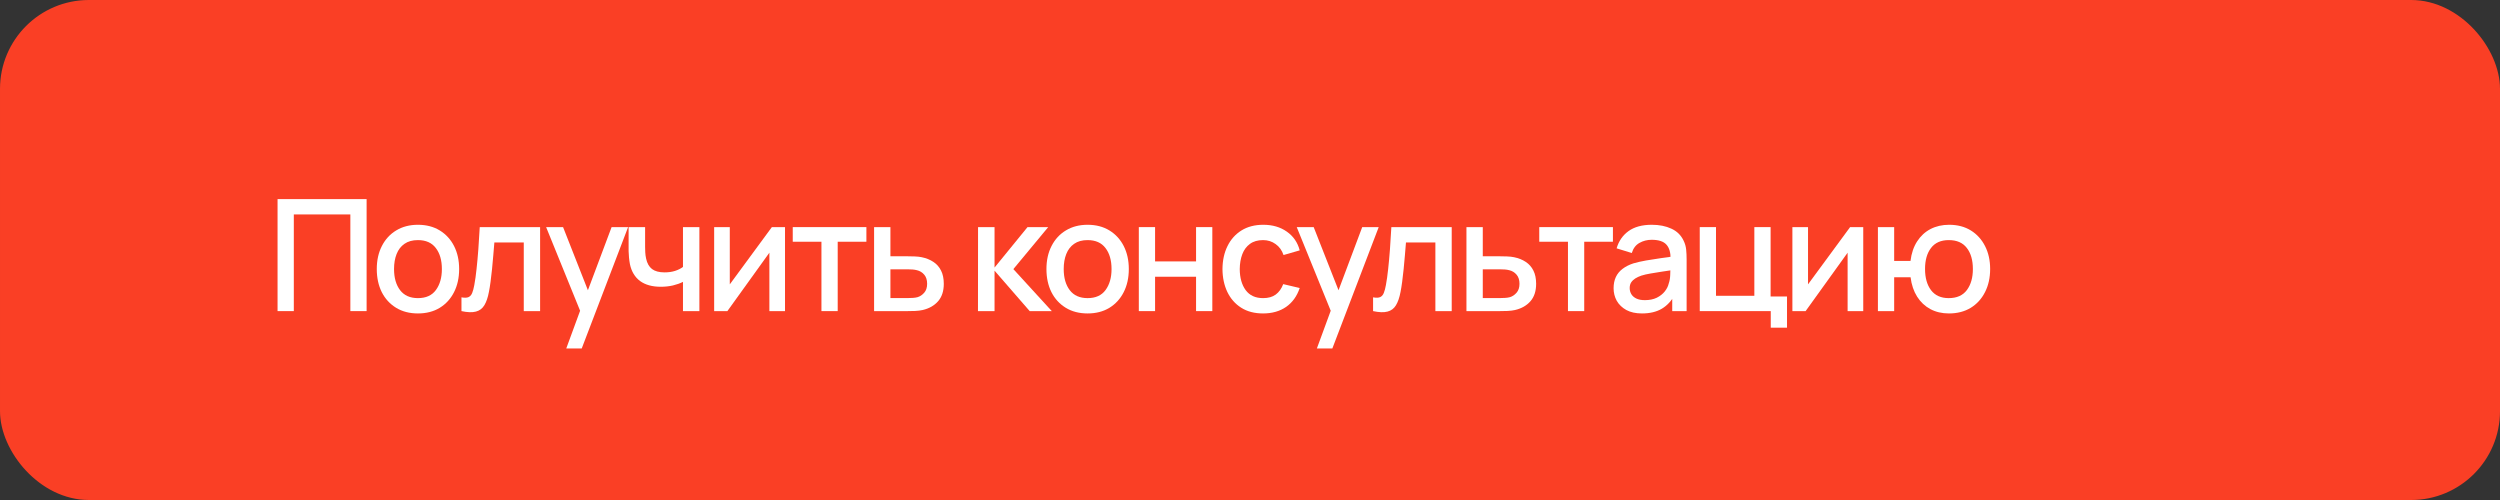 <?xml version="1.0" encoding="UTF-8"?> <svg xmlns="http://www.w3.org/2000/svg" width="225" height="45" viewBox="0 0 225 45" fill="none"><rect x="0" y="0" width="225" height="45" fill="#333333" stroke="none"/> <rect x="0.5" y="0.5" width="224" height="44" rx="7.5" fill="#FA3F25"></rect> <rect x="0.5" y="0.5" width="224" height="44" rx="7.5" stroke="#FA3F25"></rect> <path d="M175.403 28.21C174.777 28.21 174.22 28.079 173.73 27.818C173.244 27.557 172.848 27.183 172.54 26.698C172.232 26.208 172.036 25.627 171.952 24.955H170.475V28H169.012V20.44H170.475V23.485H171.945C172.029 22.799 172.227 22.213 172.54 21.728C172.852 21.243 173.254 20.872 173.744 20.615C174.238 20.358 174.798 20.23 175.424 20.23C176.175 20.23 176.826 20.4 177.377 20.741C177.927 21.082 178.354 21.553 178.658 22.155C178.961 22.752 179.113 23.436 179.113 24.206C179.113 24.995 178.959 25.69 178.651 26.292C178.347 26.894 177.918 27.365 177.363 27.706C176.807 28.042 176.154 28.21 175.403 28.21ZM175.382 26.831C176.114 26.831 176.66 26.588 177.02 26.103C177.379 25.618 177.559 24.988 177.559 24.213C177.559 23.415 177.377 22.783 177.013 22.316C176.653 21.845 176.112 21.609 175.389 21.609C174.684 21.609 174.152 21.845 173.793 22.316C173.433 22.783 173.254 23.413 173.254 24.206C173.254 25.004 173.433 25.641 173.793 26.117C174.157 26.593 174.686 26.831 175.382 26.831Z" fill="white"></path> <path d="M167.692 20.44V28H166.285V22.743L162.505 28H161.315V20.44H162.722V25.592L166.509 20.44H167.692Z" fill="white"></path> <path d="M159.368 29.491V28H152.977V20.44H154.44V26.621H157.891V20.44H159.354V26.684H160.831V29.491H159.368Z" fill="white"></path> <path d="M147.778 28.21C147.218 28.21 146.749 28.107 146.371 27.902C145.993 27.692 145.706 27.417 145.51 27.076C145.319 26.731 145.223 26.353 145.223 25.942C145.223 25.559 145.291 25.223 145.426 24.934C145.561 24.645 145.762 24.4 146.028 24.199C146.294 23.994 146.621 23.828 147.008 23.702C147.344 23.604 147.724 23.518 148.149 23.443C148.574 23.368 149.019 23.298 149.486 23.233C149.957 23.168 150.424 23.102 150.886 23.037L150.354 23.331C150.363 22.738 150.237 22.3 149.976 22.015C149.719 21.726 149.276 21.581 148.646 21.581C148.249 21.581 147.885 21.674 147.554 21.861C147.223 22.043 146.992 22.346 146.861 22.771L145.496 22.351C145.683 21.702 146.037 21.187 146.56 20.804C147.087 20.421 147.787 20.23 148.66 20.23C149.337 20.23 149.925 20.347 150.424 20.58C150.928 20.809 151.297 21.173 151.53 21.672C151.651 21.919 151.726 22.181 151.754 22.456C151.782 22.731 151.796 23.028 151.796 23.345V28H150.501V26.271L150.753 26.495C150.44 27.074 150.041 27.505 149.556 27.79C149.075 28.07 148.483 28.21 147.778 28.21ZM148.037 27.013C148.452 27.013 148.809 26.941 149.108 26.796C149.407 26.647 149.647 26.458 149.829 26.229C150.011 26 150.13 25.762 150.186 25.515C150.265 25.291 150.31 25.039 150.319 24.759C150.333 24.479 150.34 24.255 150.34 24.087L150.816 24.262C150.354 24.332 149.934 24.395 149.556 24.451C149.178 24.507 148.835 24.563 148.527 24.619C148.224 24.67 147.953 24.733 147.715 24.808C147.514 24.878 147.335 24.962 147.176 25.06C147.022 25.158 146.898 25.277 146.805 25.417C146.716 25.557 146.672 25.727 146.672 25.928C146.672 26.124 146.721 26.306 146.819 26.474C146.917 26.637 147.066 26.768 147.267 26.866C147.468 26.964 147.724 27.013 148.037 27.013Z" fill="white"></path> <path d="M141.117 28V21.756H138.534V20.44H145.163V21.756H142.58V28H141.117Z" fill="white"></path> <path d="M131.98 28V20.44H133.45V23.065H134.941C135.156 23.065 135.384 23.07 135.627 23.079C135.874 23.088 136.087 23.112 136.264 23.149C136.67 23.233 137.02 23.373 137.314 23.569C137.613 23.765 137.844 24.026 138.007 24.353C138.17 24.675 138.252 25.072 138.252 25.543C138.252 26.201 138.079 26.726 137.734 27.118C137.393 27.505 136.931 27.767 136.348 27.902C136.161 27.944 135.94 27.972 135.683 27.986C135.431 27.995 135.2 28 134.99 28H131.98ZM133.45 26.824H135.074C135.191 26.824 135.324 26.819 135.473 26.81C135.622 26.801 135.76 26.78 135.886 26.747C136.11 26.682 136.311 26.549 136.488 26.348C136.665 26.147 136.754 25.879 136.754 25.543C136.754 25.198 136.665 24.922 136.488 24.717C136.315 24.512 136.096 24.379 135.83 24.318C135.704 24.285 135.576 24.264 135.445 24.255C135.314 24.246 135.191 24.241 135.074 24.241H133.45V26.824Z" fill="white"></path> <path d="M123.577 28V26.761C123.857 26.812 124.069 26.805 124.214 26.74C124.363 26.67 124.473 26.544 124.543 26.362C124.618 26.18 124.681 25.944 124.732 25.655C124.811 25.23 124.879 24.747 124.935 24.206C124.996 23.66 125.049 23.07 125.096 22.435C125.143 21.8 125.185 21.135 125.222 20.44H130.654V28H129.184V21.819H126.538C126.51 22.188 126.477 22.58 126.44 22.995C126.407 23.406 126.37 23.814 126.328 24.22C126.286 24.626 126.242 25.006 126.195 25.361C126.148 25.716 126.099 26.019 126.048 26.271C125.955 26.775 125.817 27.176 125.635 27.475C125.458 27.769 125.206 27.958 124.879 28.042C124.552 28.131 124.118 28.117 123.577 28Z" fill="white"></path> <path d="M118.519 31.36L119.982 27.377L120.003 28.553L116.706 20.44H118.232L120.696 26.705H120.248L122.6 20.44H124.084L119.912 31.36H118.519Z" fill="white"></path> <path d="M113.677 28.21C112.903 28.21 112.245 28.037 111.703 27.692C111.162 27.347 110.747 26.873 110.457 26.271C110.173 25.669 110.028 24.985 110.023 24.22C110.028 23.441 110.177 22.752 110.471 22.155C110.765 21.553 111.185 21.082 111.731 20.741C112.277 20.4 112.933 20.23 113.698 20.23C114.524 20.23 115.229 20.435 115.812 20.846C116.4 21.257 116.788 21.819 116.974 22.533L115.518 22.953C115.374 22.528 115.136 22.199 114.804 21.966C114.478 21.728 114.102 21.609 113.677 21.609C113.197 21.609 112.802 21.723 112.494 21.952C112.186 22.176 111.958 22.484 111.808 22.876C111.659 23.268 111.582 23.716 111.577 24.22C111.582 24.999 111.759 25.629 112.109 26.11C112.464 26.591 112.987 26.831 113.677 26.831C114.149 26.831 114.529 26.724 114.818 26.509C115.112 26.29 115.336 25.977 115.49 25.571L116.974 25.921C116.727 26.658 116.319 27.225 115.749 27.622C115.18 28.014 114.489 28.21 113.677 28.21Z" fill="white"></path> <path d="M102.494 28V20.44H103.957V23.527H107.646V20.44H109.109V28H107.646V24.906H103.957V28H102.494Z" fill="white"></path> <path d="M97.883 28.21C97.127 28.21 96.471 28.04 95.916 27.699C95.361 27.358 94.931 26.889 94.628 26.292C94.329 25.69 94.18 24.997 94.18 24.213C94.18 23.424 94.334 22.731 94.642 22.134C94.95 21.532 95.382 21.065 95.937 20.734C96.492 20.398 97.141 20.23 97.883 20.23C98.639 20.23 99.295 20.4 99.85 20.741C100.405 21.082 100.835 21.551 101.138 22.148C101.441 22.745 101.593 23.434 101.593 24.213C101.593 25.002 101.439 25.697 101.131 26.299C100.828 26.896 100.398 27.365 99.843 27.706C99.288 28.042 98.634 28.21 97.883 28.21ZM97.883 26.831C98.606 26.831 99.145 26.588 99.5 26.103C99.859 25.613 100.039 24.983 100.039 24.213C100.039 23.424 99.857 22.794 99.493 22.323C99.134 21.847 98.597 21.609 97.883 21.609C97.393 21.609 96.989 21.721 96.672 21.945C96.355 22.164 96.119 22.47 95.965 22.862C95.811 23.249 95.734 23.7 95.734 24.213C95.734 25.006 95.916 25.641 96.28 26.117C96.644 26.593 97.178 26.831 97.883 26.831Z" fill="white"></path> <path d="M88.018 28L88.025 20.44H89.509V24.08L92.477 20.44H94.339L91.203 24.22L94.661 28H92.673L89.509 24.36V28H88.018Z" fill="white"></path> <path d="M78.668 28V20.44H80.138V23.065H81.629C81.844 23.065 82.073 23.07 82.316 23.079C82.563 23.088 82.775 23.112 82.953 23.149C83.359 23.233 83.709 23.373 84.002 23.569C84.301 23.765 84.532 24.026 84.695 24.353C84.859 24.675 84.941 25.072 84.941 25.543C84.941 26.201 84.768 26.726 84.422 27.118C84.082 27.505 83.62 27.767 83.037 27.902C82.85 27.944 82.628 27.972 82.371 27.986C82.12 27.995 81.888 28 81.678 28H78.668ZM80.138 26.824H81.763C81.879 26.824 82.012 26.819 82.162 26.81C82.311 26.801 82.448 26.78 82.575 26.747C82.799 26.682 82.999 26.549 83.177 26.348C83.354 26.147 83.442 25.879 83.442 25.543C83.442 25.198 83.354 24.922 83.177 24.717C83.004 24.512 82.784 24.379 82.519 24.318C82.392 24.285 82.264 24.264 82.133 24.255C82.003 24.246 81.879 24.241 81.763 24.241H80.138V26.824Z" fill="white"></path> <path d="M73.93 28V21.756H71.347V20.44H77.976V21.756H75.393V28H73.93Z" fill="white"></path> <path d="M70.651 20.44V28H69.244V22.743L65.464 28H64.274V20.44H65.681V25.592L69.468 20.44H70.651Z" fill="white"></path> <path d="M61.468 28V25.368C61.212 25.499 60.91 25.606 60.565 25.69C60.22 25.769 59.856 25.809 59.473 25.809C58.699 25.809 58.075 25.636 57.604 25.291C57.138 24.941 56.834 24.437 56.694 23.779C56.657 23.583 56.629 23.382 56.61 23.177C56.592 22.967 56.58 22.776 56.575 22.603C56.575 22.43 56.575 22.302 56.575 22.218V20.44H58.059V22.218C58.059 22.339 58.064 22.5 58.073 22.701C58.083 22.897 58.108 23.088 58.15 23.275C58.239 23.695 58.416 24.008 58.682 24.213C58.948 24.414 59.324 24.514 59.809 24.514C60.159 24.514 60.474 24.47 60.754 24.381C61.039 24.288 61.277 24.169 61.468 24.024V20.44H62.945V28H61.468Z" fill="white"></path> <path d="M50.964 31.36L52.426 27.377L52.447 28.553L49.151 20.44H50.676L53.141 26.705H52.693L55.044 20.44H56.529L52.356 31.36H50.964Z" fill="white"></path> <path d="M41.532 28V26.761C41.812 26.812 42.024 26.805 42.169 26.74C42.318 26.67 42.428 26.544 42.498 26.362C42.572 26.18 42.635 25.944 42.687 25.655C42.766 25.23 42.834 24.747 42.89 24.206C42.95 23.66 43.004 23.07 43.051 22.435C43.097 21.8 43.139 21.135 43.177 20.44H48.609V28H47.139V21.819H44.493C44.465 22.188 44.432 22.58 44.395 22.995C44.362 23.406 44.325 23.814 44.283 24.22C44.241 24.626 44.196 25.006 44.15 25.361C44.103 25.716 44.054 26.019 44.003 26.271C43.909 26.775 43.772 27.176 43.59 27.475C43.412 27.769 43.16 27.958 42.834 28.042C42.507 28.131 42.073 28.117 41.532 28Z" fill="white"></path> <path d="M37.613 28.21C36.857 28.21 36.202 28.04 35.646 27.699C35.091 27.358 34.662 26.889 34.358 26.292C34.06 25.69 33.91 24.997 33.91 24.213C33.91 23.424 34.064 22.731 34.372 22.134C34.68 21.532 35.112 21.065 35.667 20.734C36.223 20.398 36.871 20.23 37.613 20.23C38.369 20.23 39.025 20.4 39.58 20.741C40.136 21.082 40.565 21.551 40.868 22.148C41.172 22.745 41.323 23.434 41.323 24.213C41.323 25.002 41.169 25.697 40.861 26.299C40.558 26.896 40.129 27.365 39.573 27.706C39.018 28.042 38.365 28.21 37.613 28.21ZM37.613 26.831C38.337 26.831 38.876 26.588 39.23 26.103C39.59 25.613 39.769 24.983 39.769 24.213C39.769 23.424 39.587 22.794 39.223 22.323C38.864 21.847 38.327 21.609 37.613 21.609C37.123 21.609 36.72 21.721 36.402 21.945C36.085 22.164 35.849 22.47 35.695 22.862C35.541 23.249 35.464 23.7 35.464 24.213C35.464 25.006 35.646 25.641 36.01 26.117C36.374 26.593 36.909 26.831 37.613 26.831Z" fill="white"></path> <path d="M24.98 28V17.92H32.995V28H31.532V19.299H26.443V28H24.98Z" fill="white"></path> </svg> 
